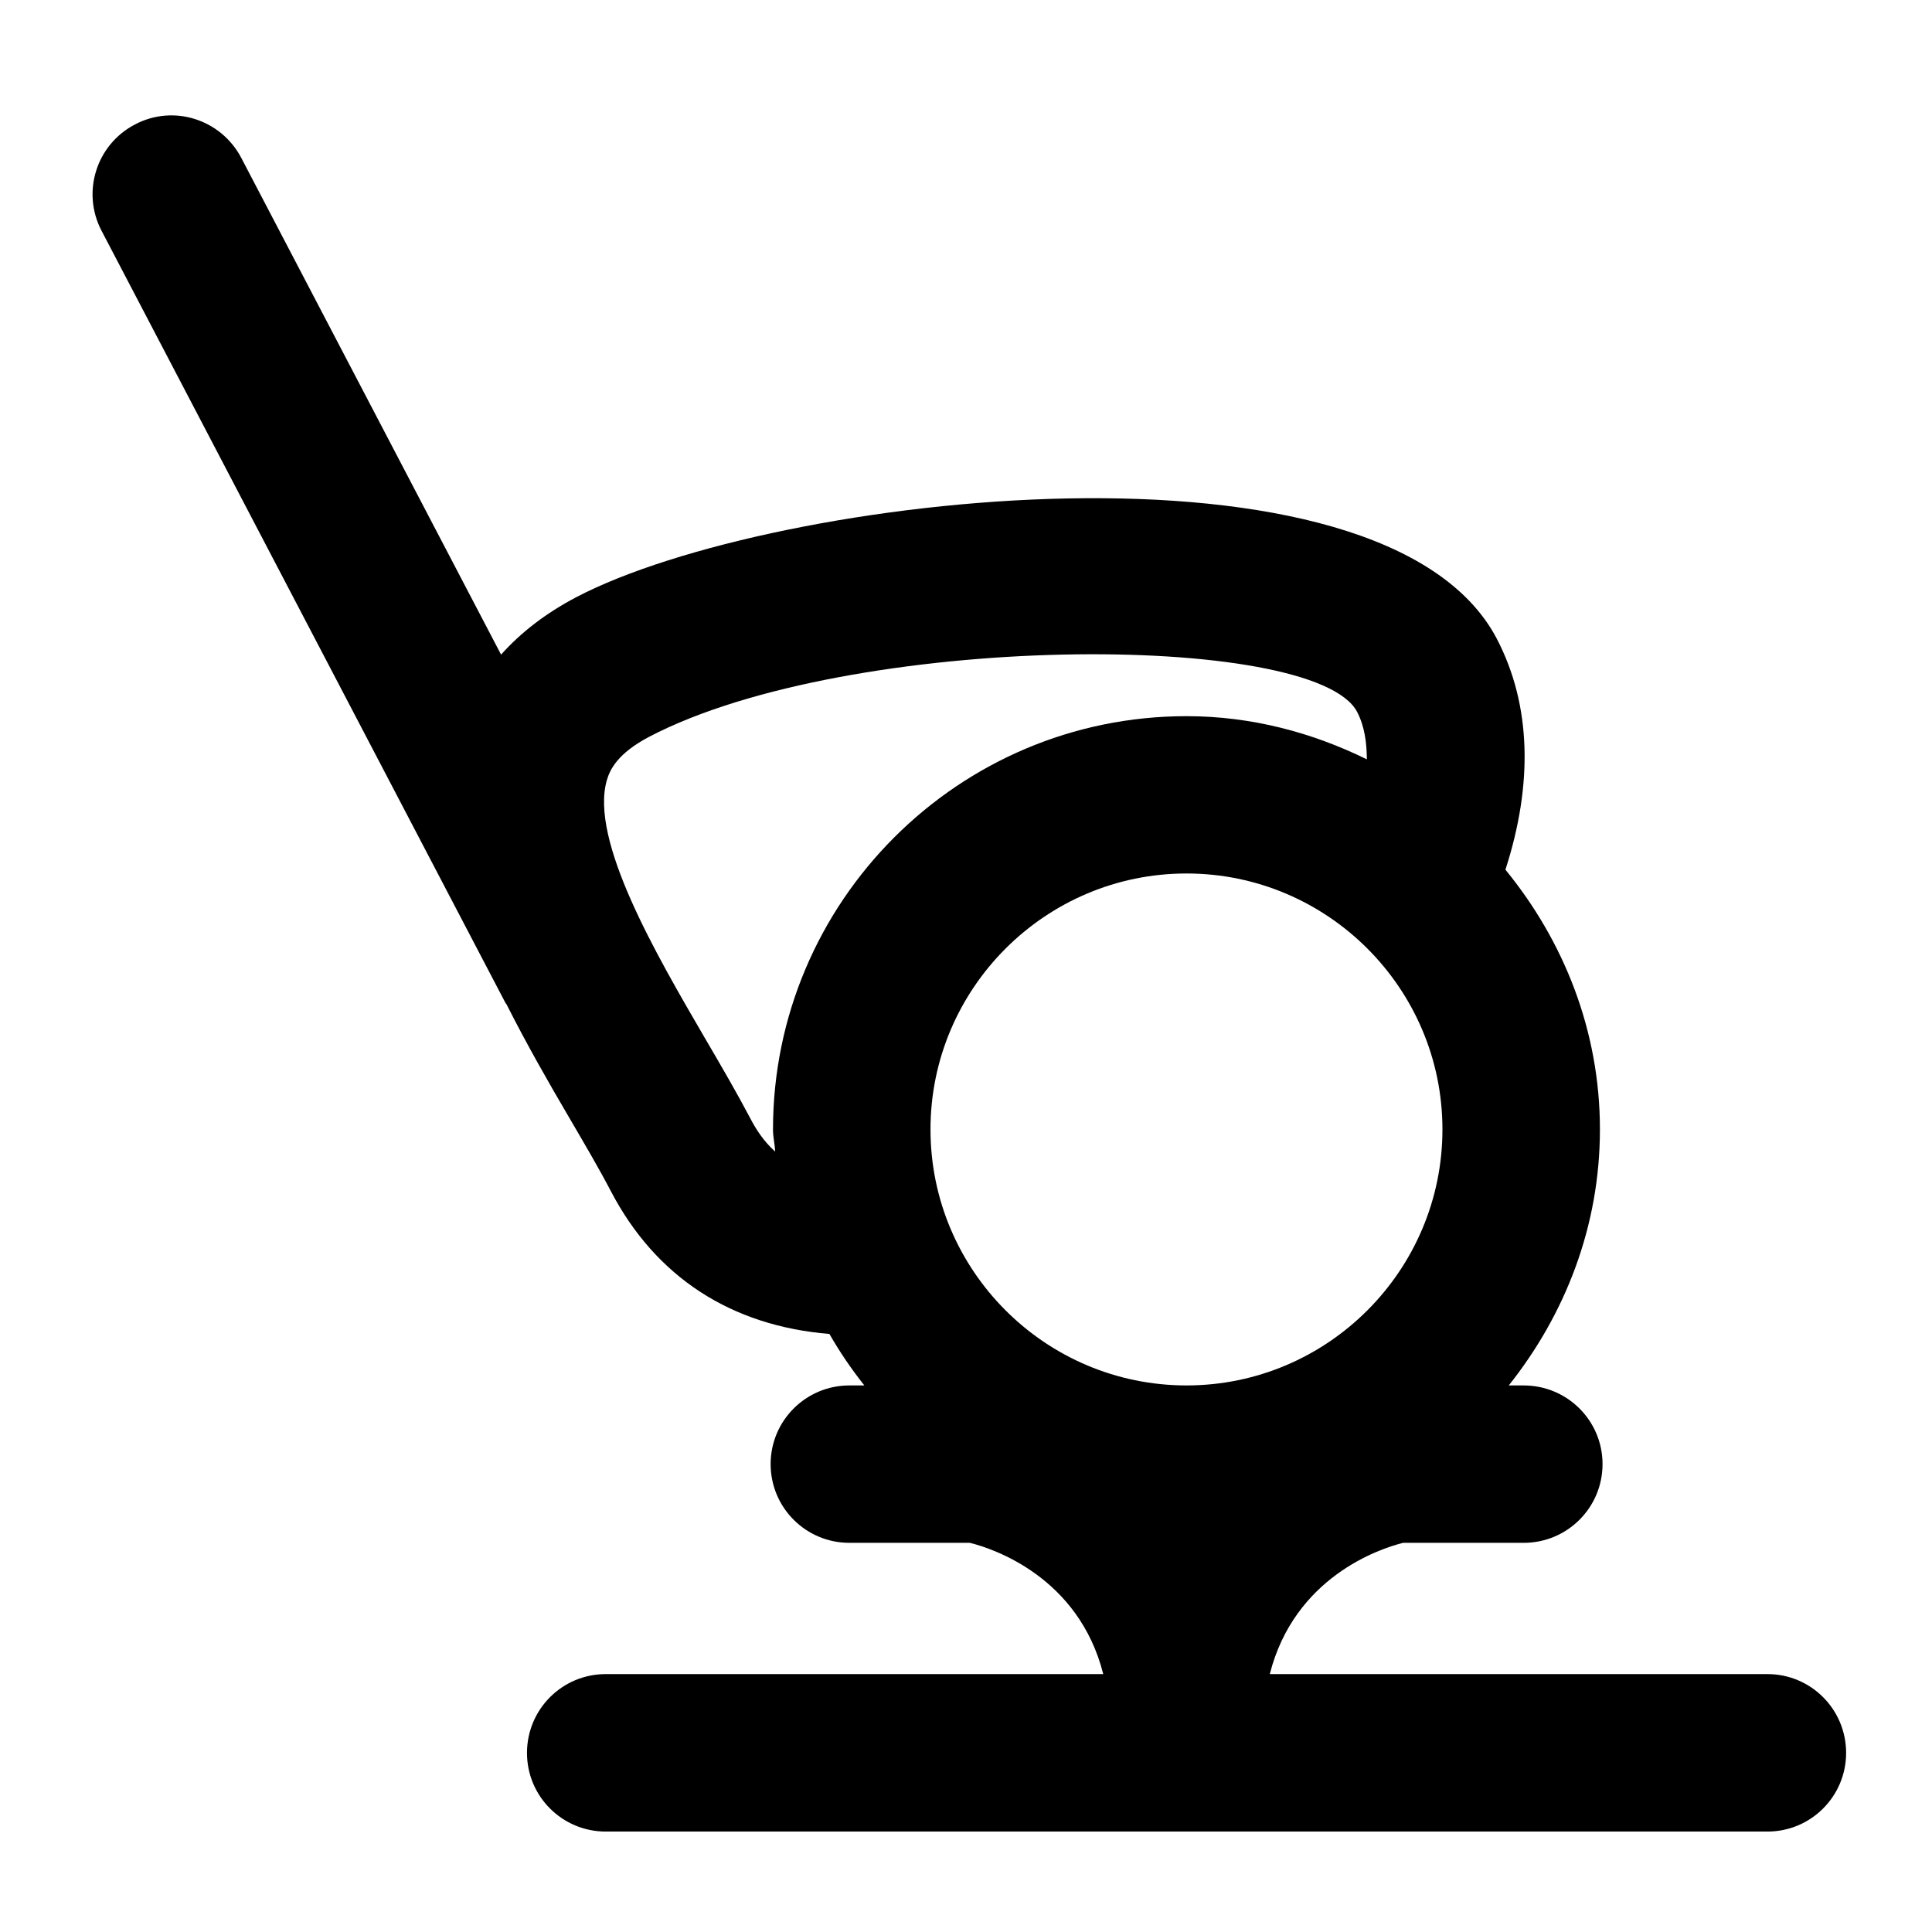<?xml version="1.0" encoding="UTF-8"?>
<!-- Uploaded to: SVG Repo, www.svgrepo.com, Generator: SVG Repo Mixer Tools -->
<svg fill="#000000" width="800px" height="800px" version="1.1" viewBox="144 144 512 512" xmlns="http://www.w3.org/2000/svg">
 <path d="m277.93 409.74c0.082 0.168 0.273 0.316 0.355 0.504 5.227 10.371 11 20.469 16.457 29.766 4.051 6.926 7.957 13.562 11.125 19.629 11.945 22.859 31.906 35.727 57.938 37.871 2.75 4.809 5.816 9.301 9.258 13.645h-3.969c-11.523 0-20.867 9.32-20.867 20.844 0 11.547 9.34 20.867 20.867 20.867h31.93c6.234 1.531 28.844 9.07 35.352 34.785h-131.85c-11.523 0-20.867 9.32-20.867 20.887 0 11.523 9.34 20.844 20.867 20.844h307.87c11.504 0 20.844-9.32 20.844-20.844 0-11.566-9.34-20.887-20.844-20.887h-131.89c6.527-25.672 29.031-33.23 35.328-34.785h31.949c11.566 0 20.906-9.32 20.906-20.867 0-11.523-9.34-20.844-20.906-20.844h-3.945c14.906-18.746 24.16-42.109 24.16-67.848 0-26.199-9.613-49.961-25.043-68.832 7.305-22.586 6.906-43.578-2.289-61.211-29.934-57.039-191.53-38.418-243.91-11.023-8.082 4.242-14.695 9.34-19.965 15.242l-68.871-131.68c-5.375-10.203-17.992-14.234-28.191-8.797-10.203 5.332-14.168 17.926-8.816 28.148zm112.66 33.566c0-37.387 30.461-67.824 67.848-67.824 37.387 0 67.824 30.438 67.824 67.824 0 37.406-30.438 67.848-67.824 67.848-37.387 0-67.848-30.418-67.848-67.848zm-85.773-92.531c0.82-2.856 2.875-7.137 11.273-11.547 53.109-27.75 176.31-28.066 187.56-6.57 2.016 3.883 2.539 8.188 2.582 12.574-14.504-7.117-30.586-11.441-47.801-11.441-60.438 0-109.58 49.164-109.58 109.56 0 2.016 0.484 3.883 0.586 5.836-3.023-2.707-5.059-5.836-6.613-8.836-3.465-6.59-7.66-13.812-12.09-21.371-12.844-22.062-30.496-52.25-25.922-68.203z"/>
</svg>